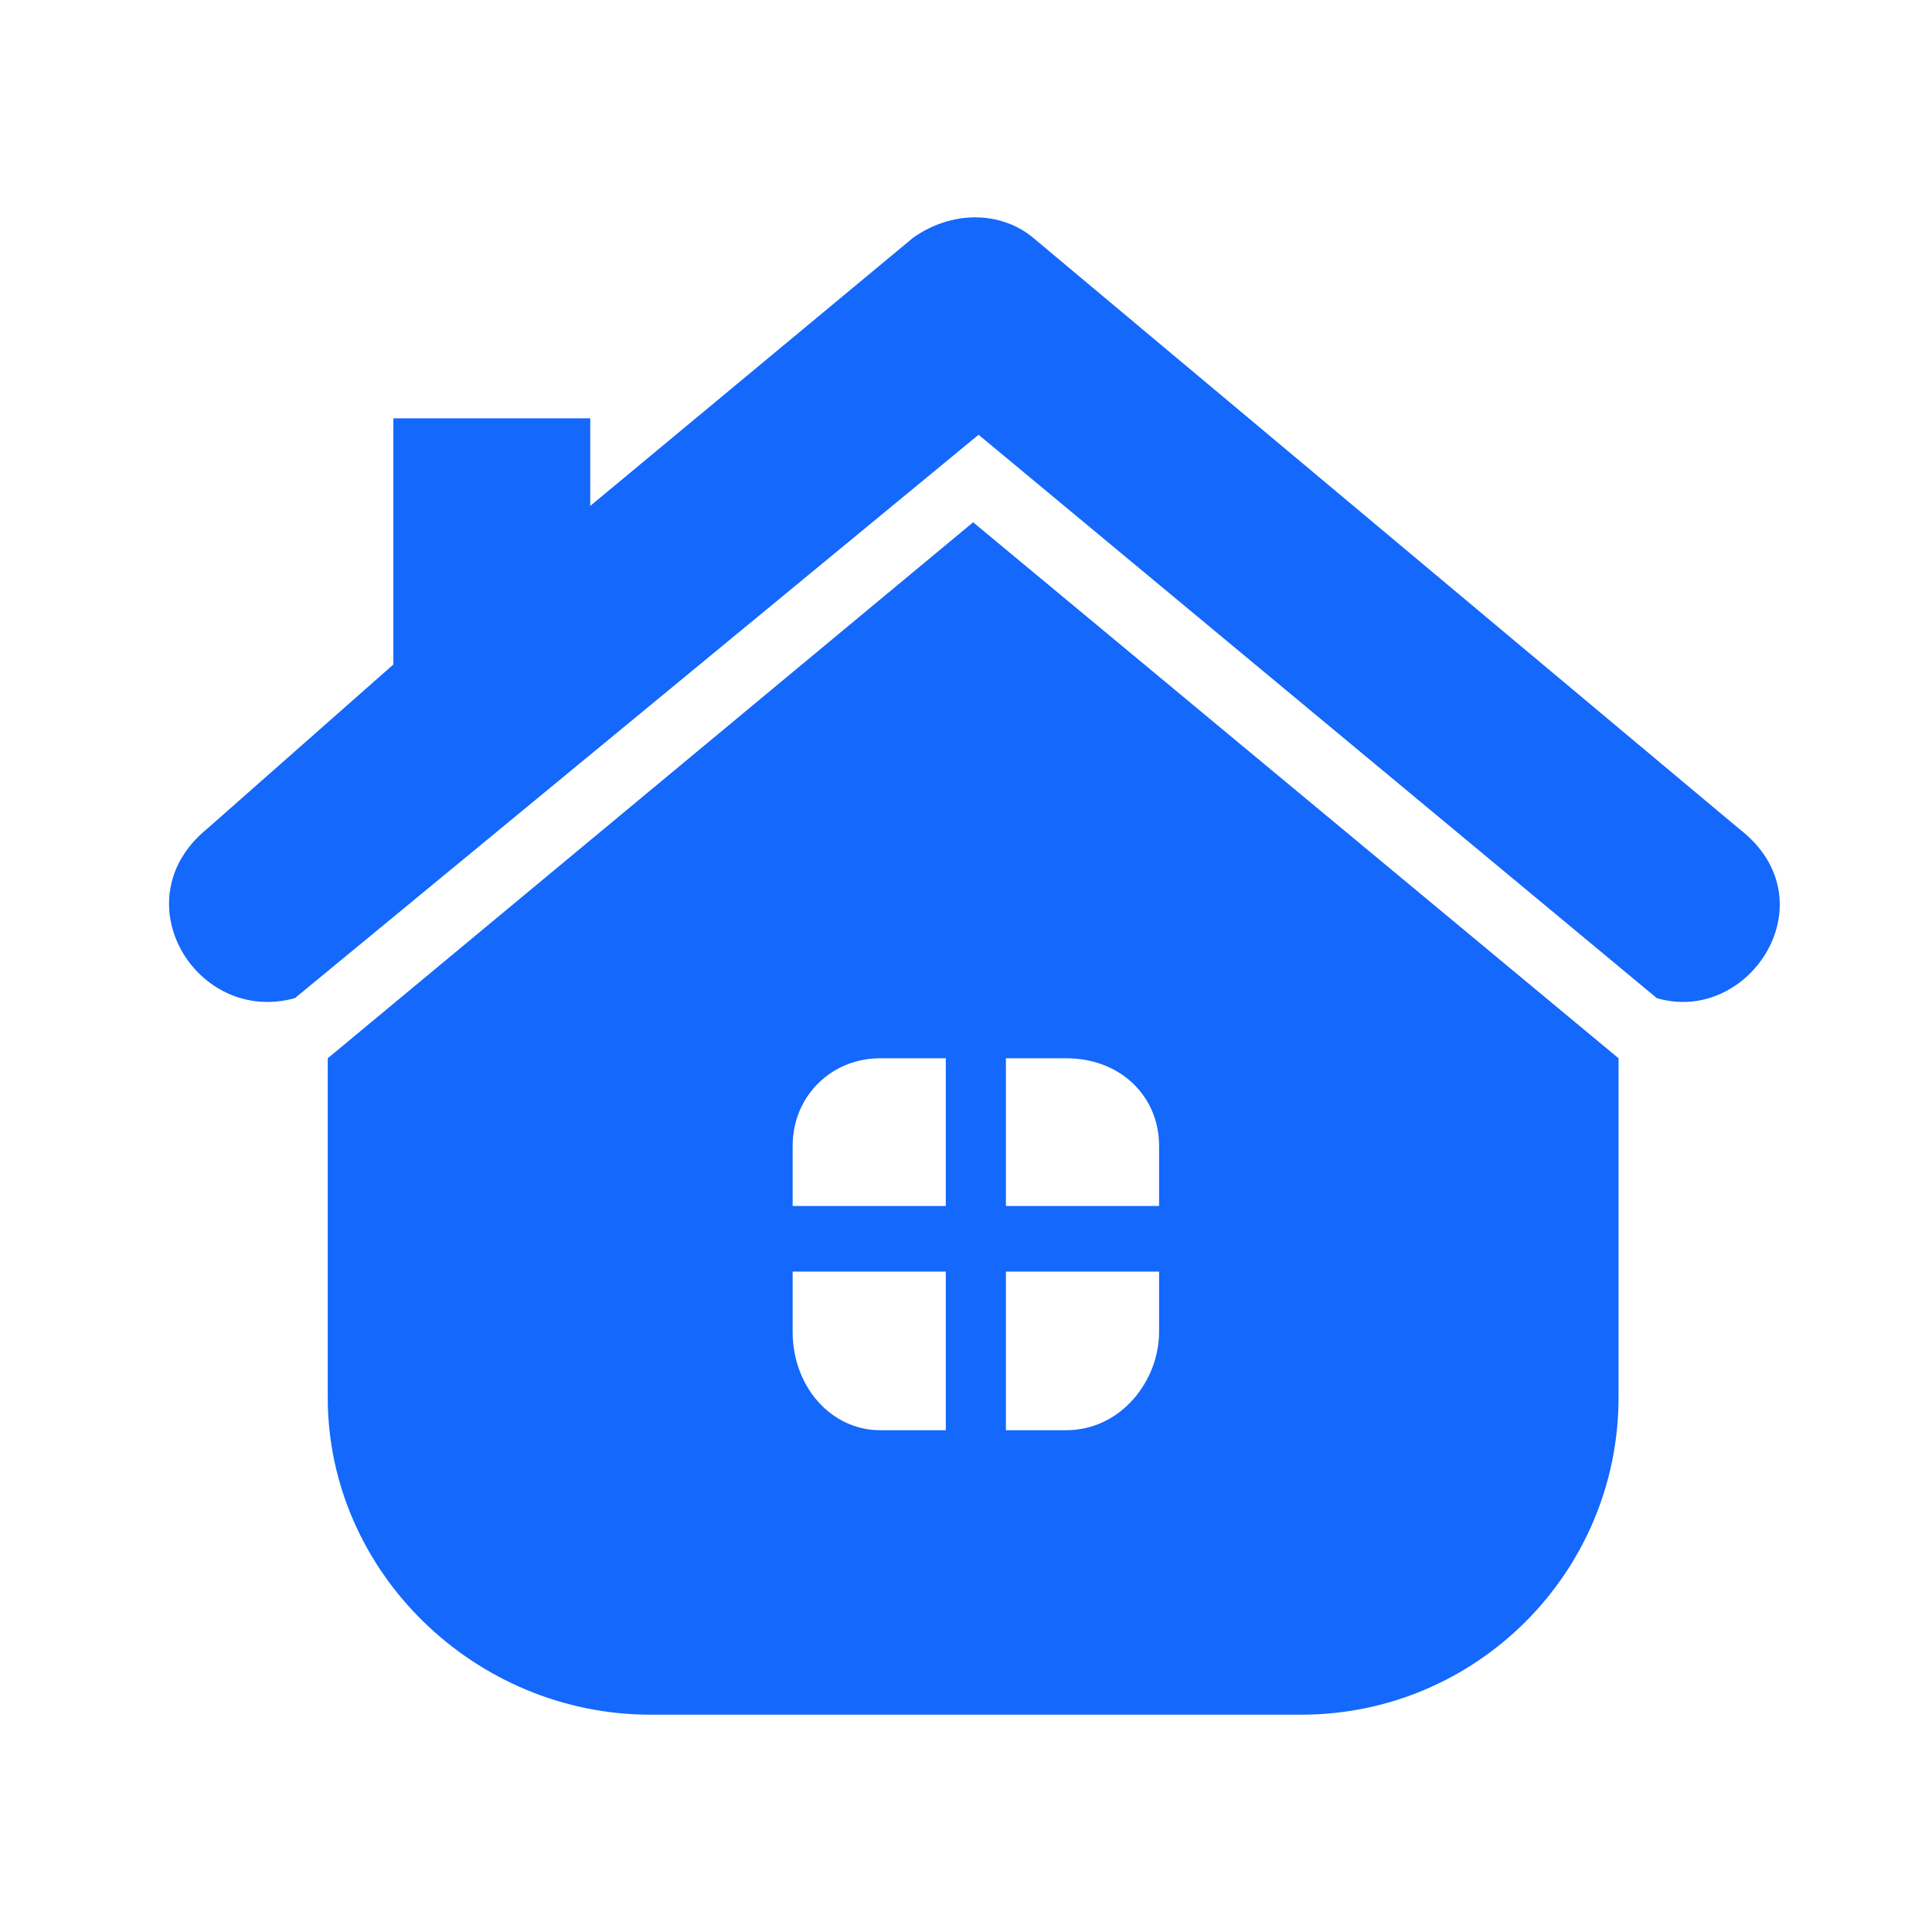 <svg width="33" height="33" viewBox="0 0 33 33" fill="none" xmlns="http://www.w3.org/2000/svg">
<path fill-rule="evenodd" clip-rule="evenodd" d="M17.649 4.063L29.701 14.153C31.289 15.367 29.888 17.516 28.3 17.049L16.715 7.426L5.037 17.049C3.355 17.516 2.047 15.367 3.542 14.153L6.719 11.35V7.146H10.082V8.641L15.594 4.063C16.248 3.596 17.089 3.596 17.649 4.063Z" fill="#1468FB"/>
<path fill-rule="evenodd" clip-rule="evenodd" d="M27.646 18.076V23.869C27.646 26.858 25.217 29.288 22.227 29.288H11.11C8.12 29.288 5.598 26.858 5.598 23.869V18.076L16.622 8.921L27.646 18.076ZM18.21 18.076H17.182V20.599H19.798V19.571C19.798 18.73 19.144 18.076 18.21 18.076ZM16.155 18.076H15.034C14.193 18.076 13.539 18.73 13.539 19.571V20.599H16.155V18.076ZM13.539 21.72V22.748C13.539 23.682 14.193 24.429 15.034 24.429H16.155V21.72H13.539ZM17.182 24.429H18.21C19.144 24.429 19.798 23.589 19.798 22.748V21.72H17.182V24.429Z" fill="#1468FB"/>
</svg>
